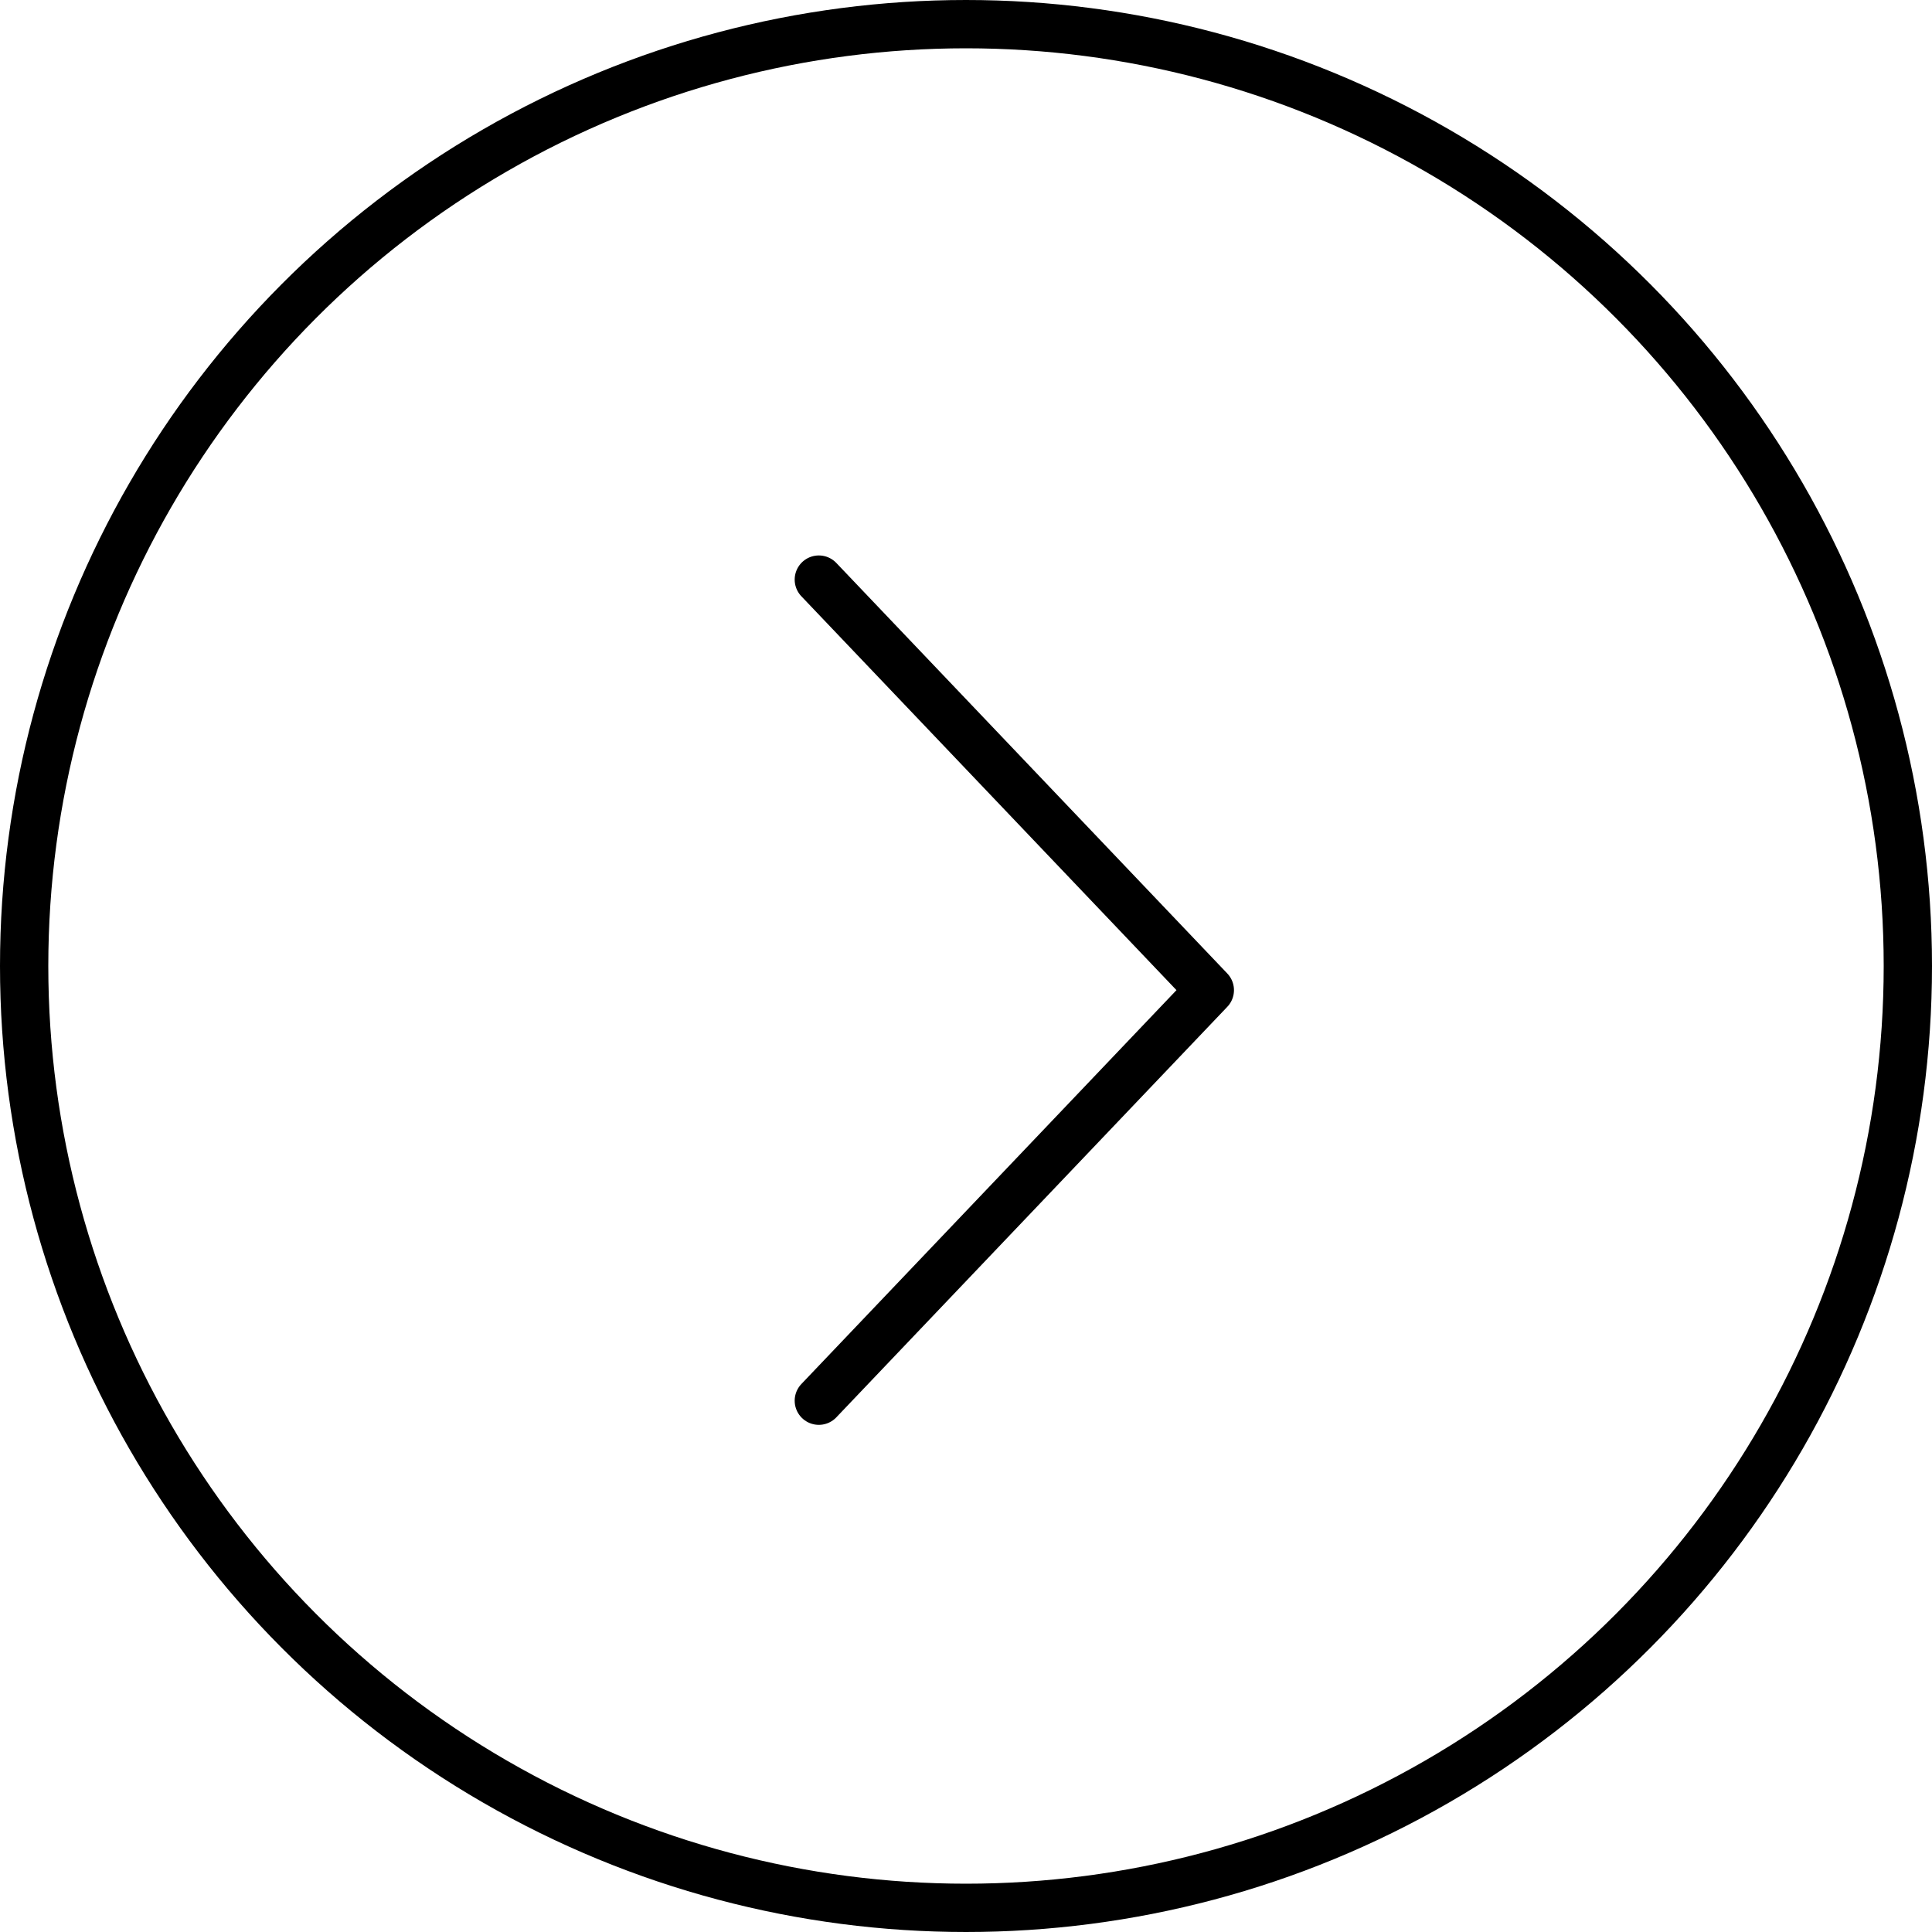 <?xml version="1.0" encoding="UTF-8"?> <svg xmlns="http://www.w3.org/2000/svg" width="40" height="40" viewBox="0 0 40 40" fill="none"><circle cx="20" cy="20" r="19.5" stroke="black"></circle><path d="M16.953 29L25.048 20.5L16.953 12" stroke="black" stroke-linecap="round" stroke-linejoin="round"></path></svg> 